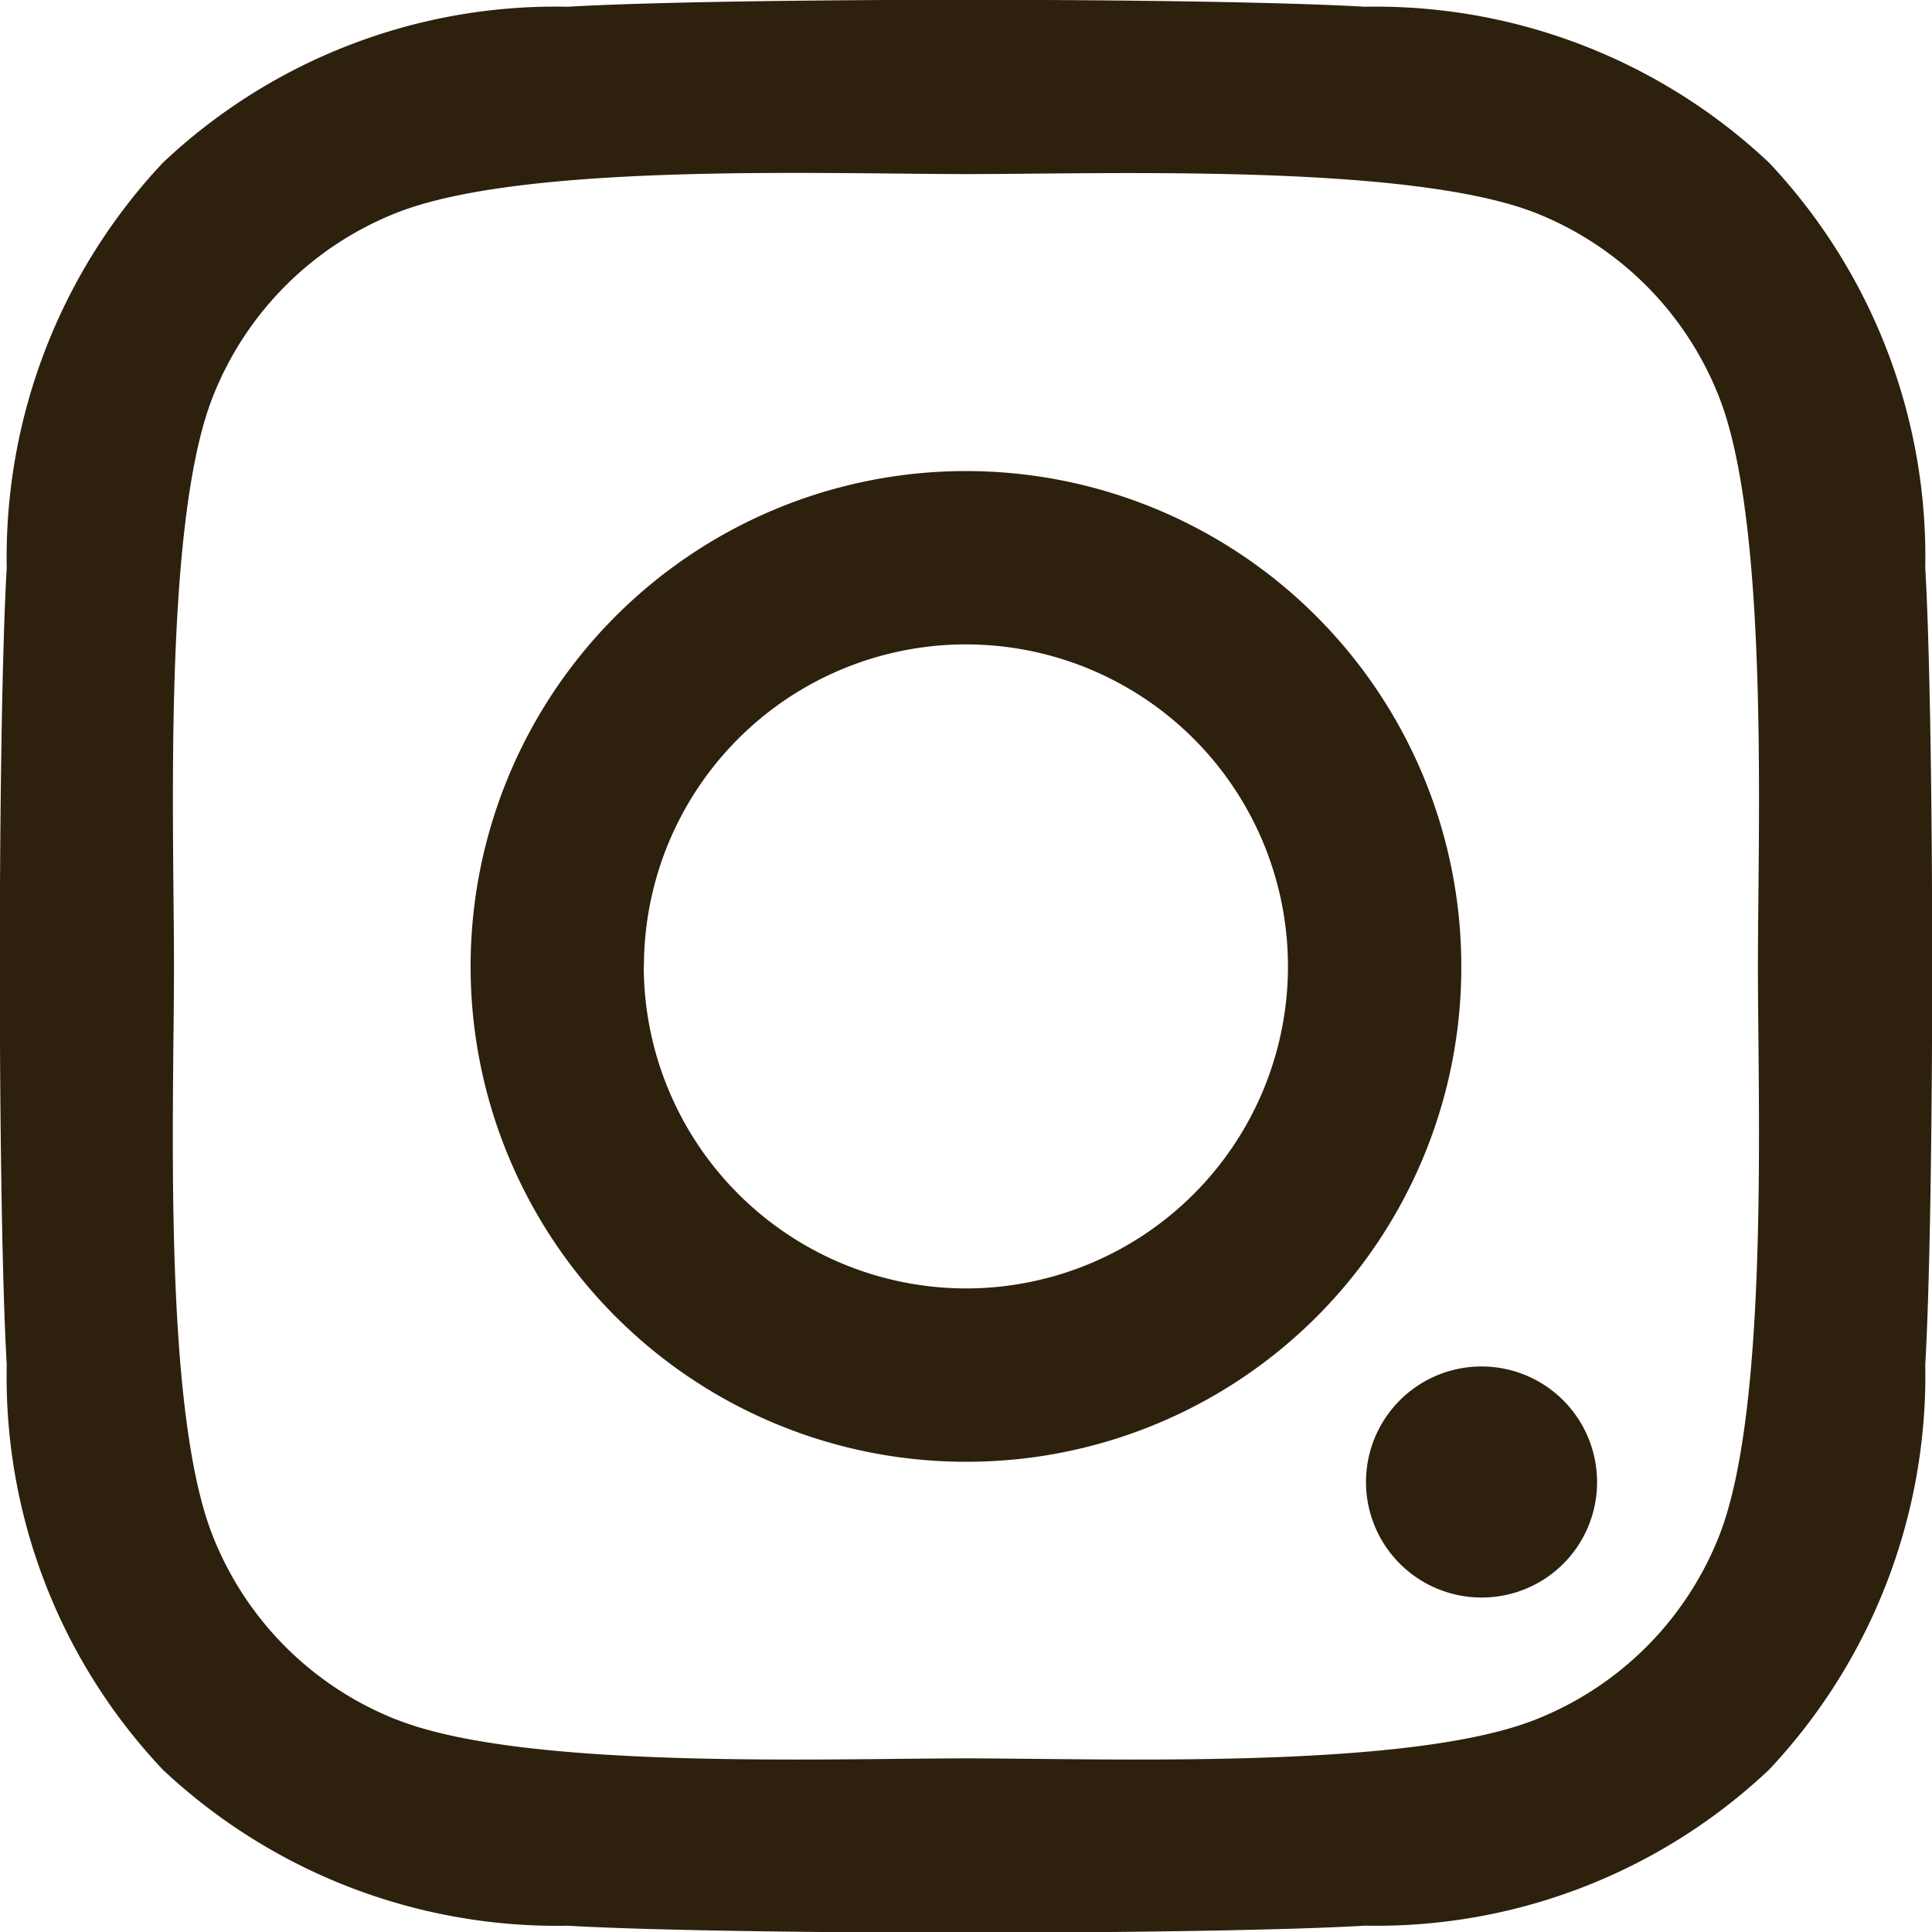 <svg xmlns="http://www.w3.org/2000/svg" width="20.921" height="20.925" viewBox="0 0 20.921 20.925"><path d="M10.46,7.334A5.364,5.364,0,1,0,15.824,12.7,5.355,5.355,0,0,0,10.46,7.334Zm0,8.851A3.487,3.487,0,1,1,13.947,12.7a3.494,3.494,0,0,1-3.487,3.487Zm6.834-9.07a1.251,1.251,0,1,1-1.251-1.251A1.248,1.248,0,0,1,17.294,7.115Zm3.553,1.27A6.191,6.191,0,0,0,19.157,4a6.232,6.232,0,0,0-4.384-1.69c-1.727-.1-6.9-.1-8.632,0A6.223,6.223,0,0,0,1.758,4,6.212,6.212,0,0,0,.068,8.38c-.1,1.727-.1,6.9,0,8.632a6.191,6.191,0,0,0,1.69,4.383,6.24,6.24,0,0,0,4.384,1.69c1.727.1,6.9.1,8.632,0a6.191,6.191,0,0,0,4.384-1.69,6.232,6.232,0,0,0,1.69-4.383c.1-1.727.1-6.9,0-8.627Zm-2.231,10.48a3.53,3.53,0,0,1-1.989,1.989c-1.377.546-4.645.42-6.167.42s-4.794.121-6.167-.42A3.53,3.53,0,0,1,2.3,18.865c-.546-1.377-.42-4.645-.42-6.167S1.763,7.9,2.3,6.531A3.53,3.53,0,0,1,4.293,4.543C5.67,4,8.938,4.122,10.46,4.122s4.794-.121,6.167.42a3.53,3.53,0,0,1,1.989,1.989c.546,1.377.42,4.645.42,6.167S19.162,17.492,18.615,18.865Z" transform="translate(23.158 0.005) rotate(90)" fill="#2d200d"/></svg>